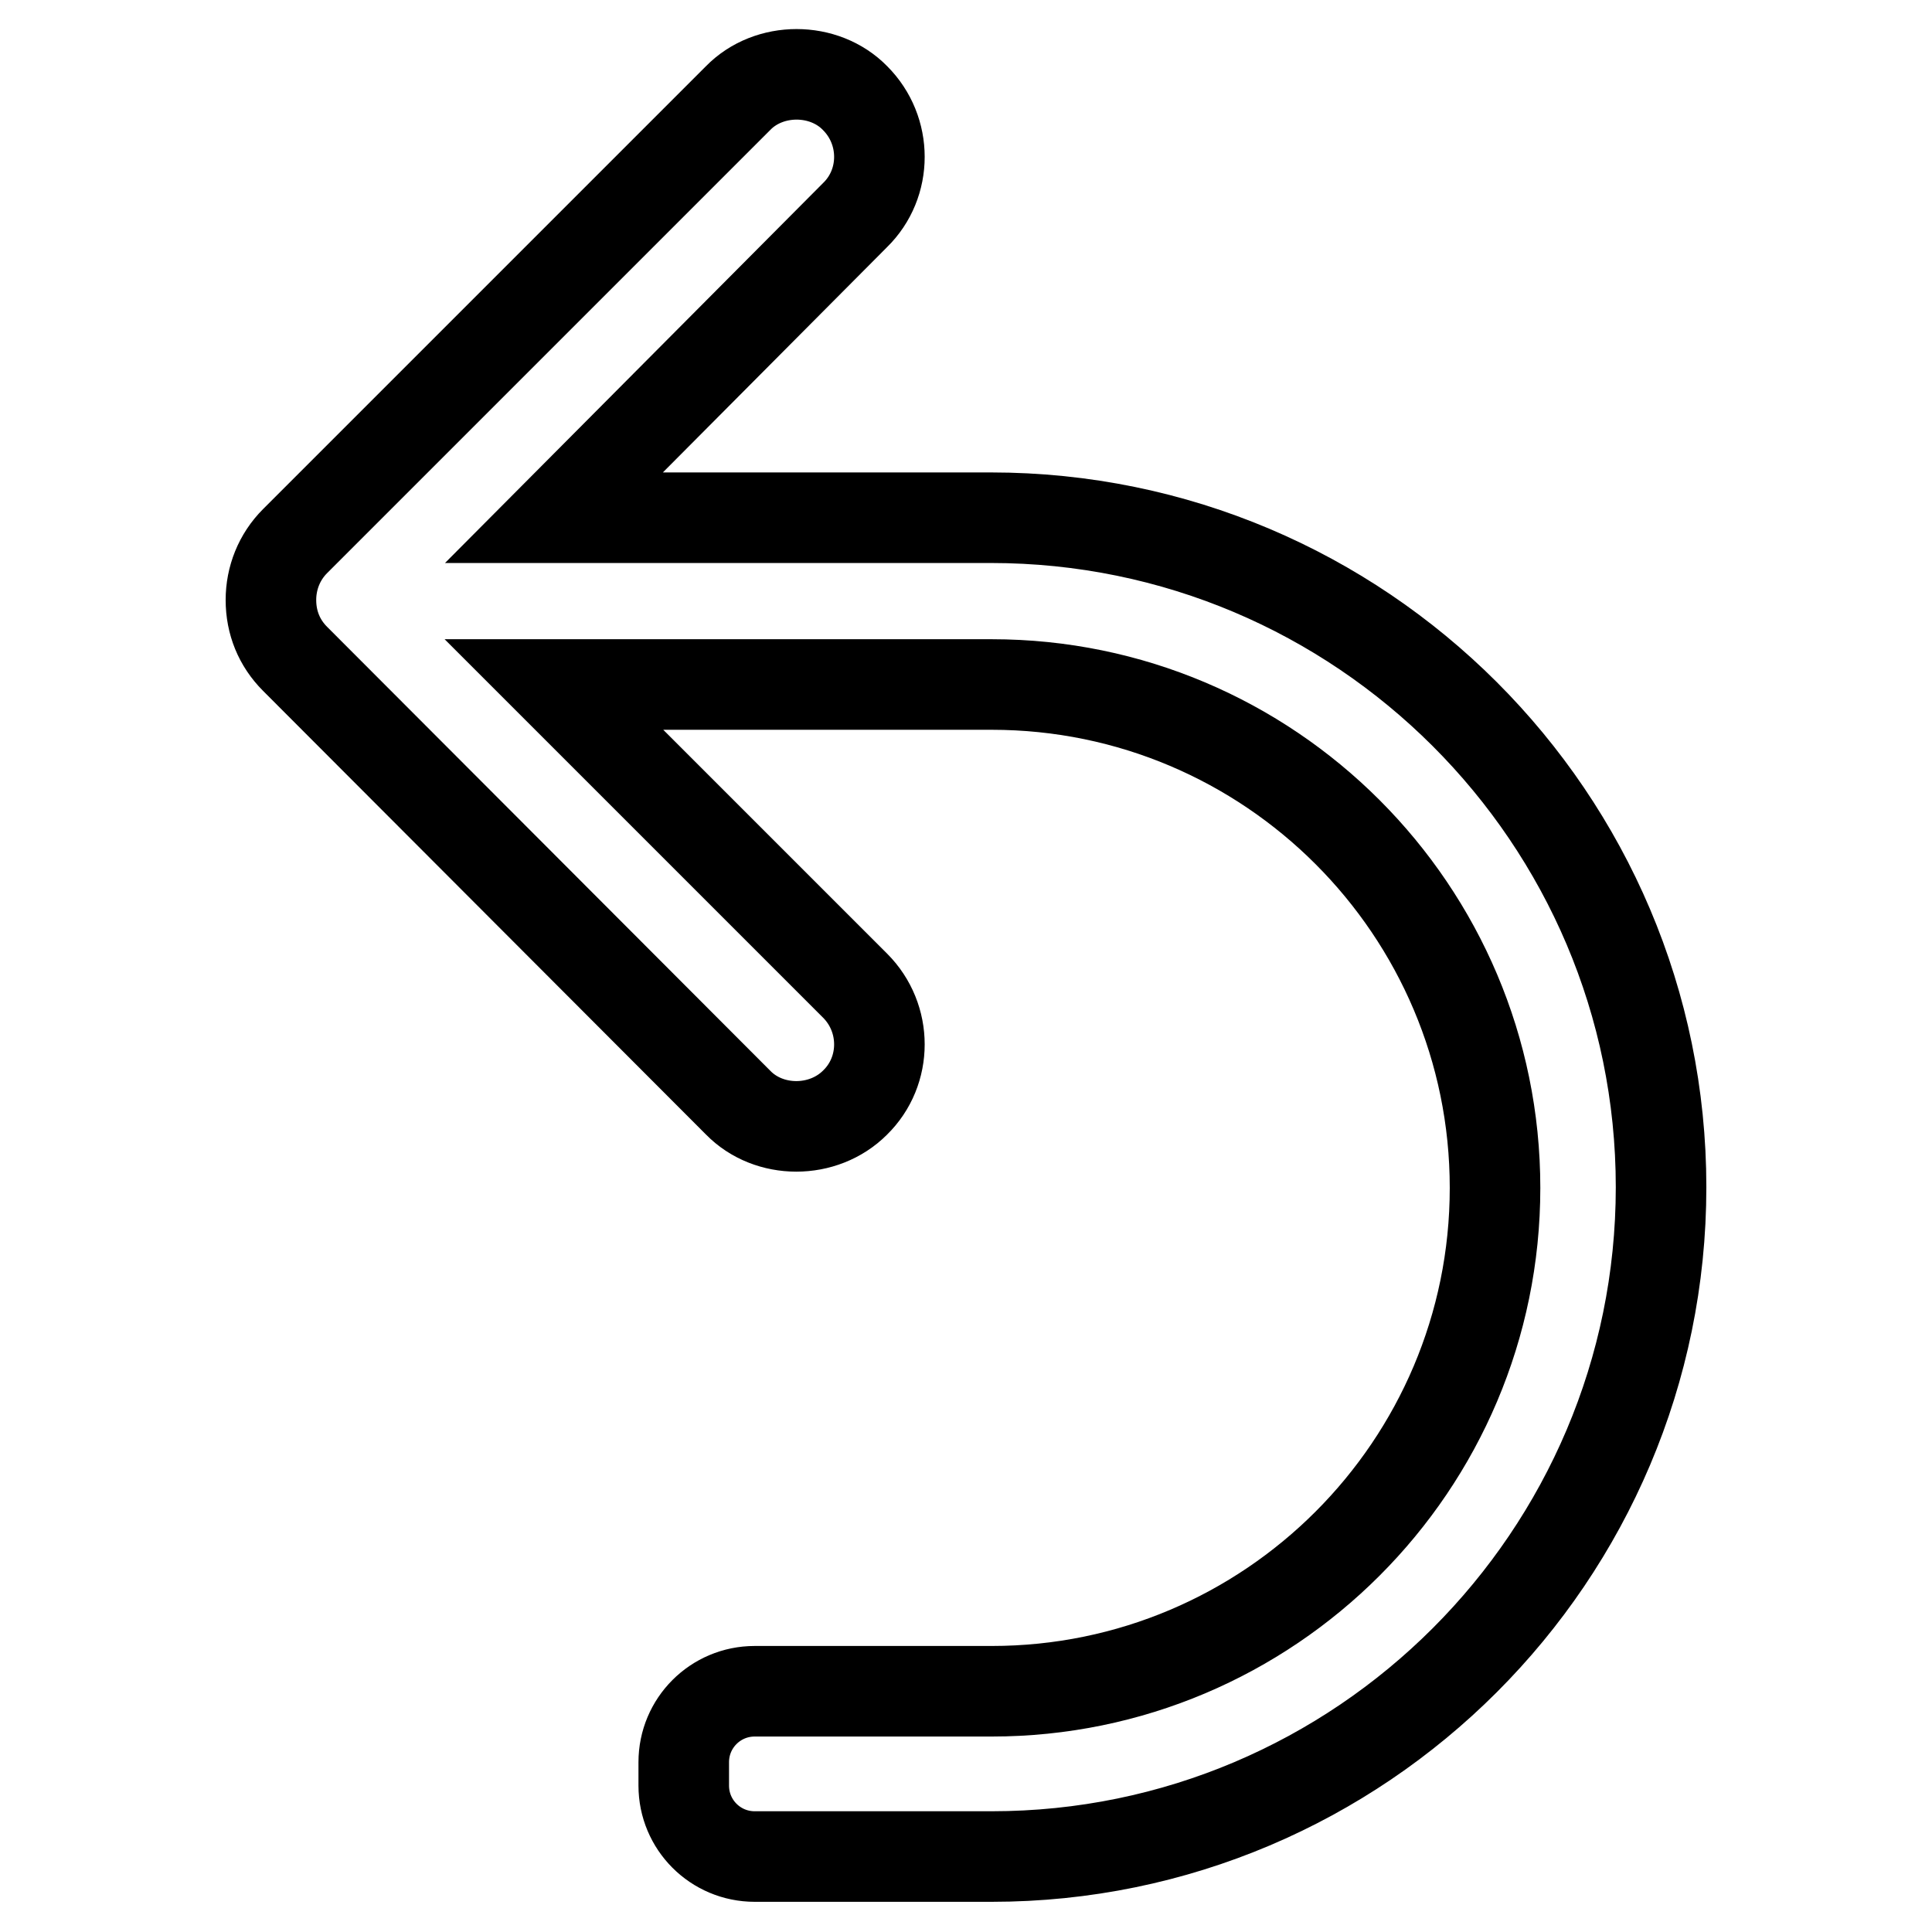 <?xml version="1.0" encoding="utf-8"?>
<!-- Svg Vector Icons : http://www.onlinewebfonts.com/icon -->
<!DOCTYPE svg PUBLIC "-//W3C//DTD SVG 1.1//EN" "http://www.w3.org/Graphics/SVG/1.1/DTD/svg11.dtd">
<svg version="1.1" xmlns="http://www.w3.org/2000/svg" xmlns:xlink="http://www.w3.org/1999/xlink" x="0px" y="0px" viewBox="0 0 256 256" enable-background="new 0 0 256 256" xml:space="preserve">
<g> <path stroke-width="12" fill-opacity="0" stroke="#000000"  d="M220.1,157.3c0,48.9-39.8,88.7-88.7,88.7H100c-5.2,0-9.4-4.2-9.4-9.4v-3.1c0-5.2,4.2-9.4,9.4-9.4h31.4 c36.8,0,66.7-29.9,66.7-66.7c0-36.8-29.9-66.7-66.7-66.7H73.4l39.9,39.9c4.3,4.3,4.3,11.3,0,15.5c-4.2,4.2-11.4,4.2-15.5,0 L39.1,87.3c-2.1-2.1-3.2-4.8-3.2-7.8c0-2.9,1.1-5.7,3.2-7.8l58.7-58.7c4.1-4.2,11.4-4.2,15.5,0c4.3,4.3,4.3,11.3,0,15.5L73.4,68.6 h57.9C180.3,68.6,220.1,108.4,220.1,157.3z"/></g>
</svg>